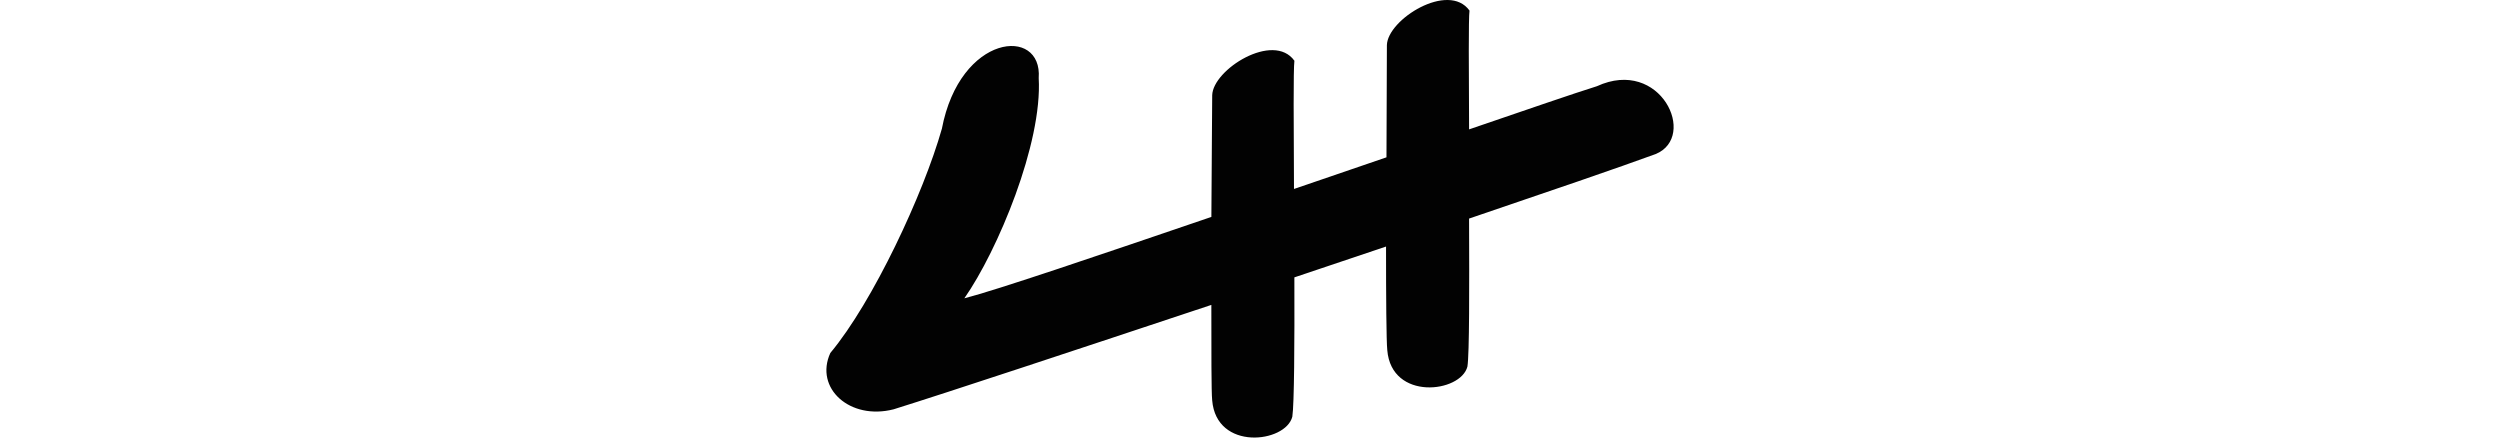 <?xml version="1.0" encoding="UTF-8" standalone="no"?>
<!-- Created with Inkscape (http://www.inkscape.org/) -->

<svg
   xmlns:dc="http://purl.org/dc/elements/1.1/"
   xmlns:cc="http://creativecommons.org/ns#"
   xmlns:rdf="http://www.w3.org/1999/02/22-rdf-syntax-ns#"
   xmlns:svg="http://www.w3.org/2000/svg"
   xmlns="http://www.w3.org/2000/svg"
   xmlns:sodipodi="http://sodipodi.sourceforge.net/DTD/sodipodi-0.dtd"
   xmlns:inkscape="http://www.inkscape.org/namespaces/inkscape"
   width="200"
   height="35.003"
   id="svg2"
   version="1.1"
   inkscape:version="0.48.3.1 r9886"
   sodipodi:docname="fall.svg">
  <defs
     id="defs4" />
  <sodipodi:namedview
     id="base"
     pagecolor="#ffffff"
     bordercolor="#666666"
     borderopacity="1.0"
     inkscape:pageopacity="0.0"
     inkscape:pageshadow="2"
     inkscape:zoom="1.979899"
     inkscape:cx="-64.63751"
     inkscape:cy="-20.381618"
     inkscape:document-units="px"
     inkscape:current-layer="layer1"
     showgrid="false"
     fit-margin-top="0"
     fit-margin-left="0"
     fit-margin-right="0"
     fit-margin-bottom="0"
     inkscape:window-width="1301"
     inkscape:window-height="744"
     inkscape:window-x="65"
     inkscape:window-y="24"
     inkscape:window-maximized="1" />
  <g
     inkscape:label="Layer 1"
     inkscape:groupmode="layer"
     id="layer1"
     transform="translate(-878.333,-825.791)">
    <path
       style="fill:#020202"
       d="m 953.676,836.112 c -1.458,5.153 -5.497,13.826 -8.917,17.918 -1.286,2.816 1.568,5.403 5.064,4.505 4.37,-1.365 14.616,-4.76 25.418,-8.352 6.8e-4,3.706 -0.003,6.944 0.066,7.629 0.33,4.08 5.876,3.418 6.412,1.315 0.152,-0.987 0.182,-5.861 0.164,-11.147 2.573,-0.861 4.851,-1.63 7.333,-2.466 -0.002,4.003 0.025,7.562 0.099,8.286 0.33,4.08 5.876,3.418 6.412,1.315 0.159,-1.032 0.153,-6.259 0.132,-11.838 6.438,-2.187 12.034,-4.101 14.929,-5.163 3.375,-1.388 0.388,-7.763 -4.702,-5.426 -1.835,0.573 -5.567,1.859 -10.226,3.453 -0.024,-4.706 -0.051,-8.851 0.033,-9.503 -1.683,-2.347 -6.559,0.709 -6.609,2.762 7.8e-4,0.716 -0.013,5.08 -0.033,8.977 -2.472,0.849 -4.801,1.64 -7.399,2.532 -0.027,-5.051 -0.056,-9.571 0.033,-10.259 -1.683,-2.347 -6.526,0.709 -6.576,2.762 8.4e-4,0.776 -0.045,5.401 -0.066,9.733 -8.927,3.045 -17.188,5.855 -19.762,6.511 2.661,-3.807 6.255,-12.402 5.948,-17.617 0.313,-4.168 -6.303,-3.57 -7.751,4.073 z"
       id="path3868"
       inkscape:connector-curvature="0"
       sodipodi:nodetypes="cccccccccccccccccccccccc" />
  </g>
</svg>
